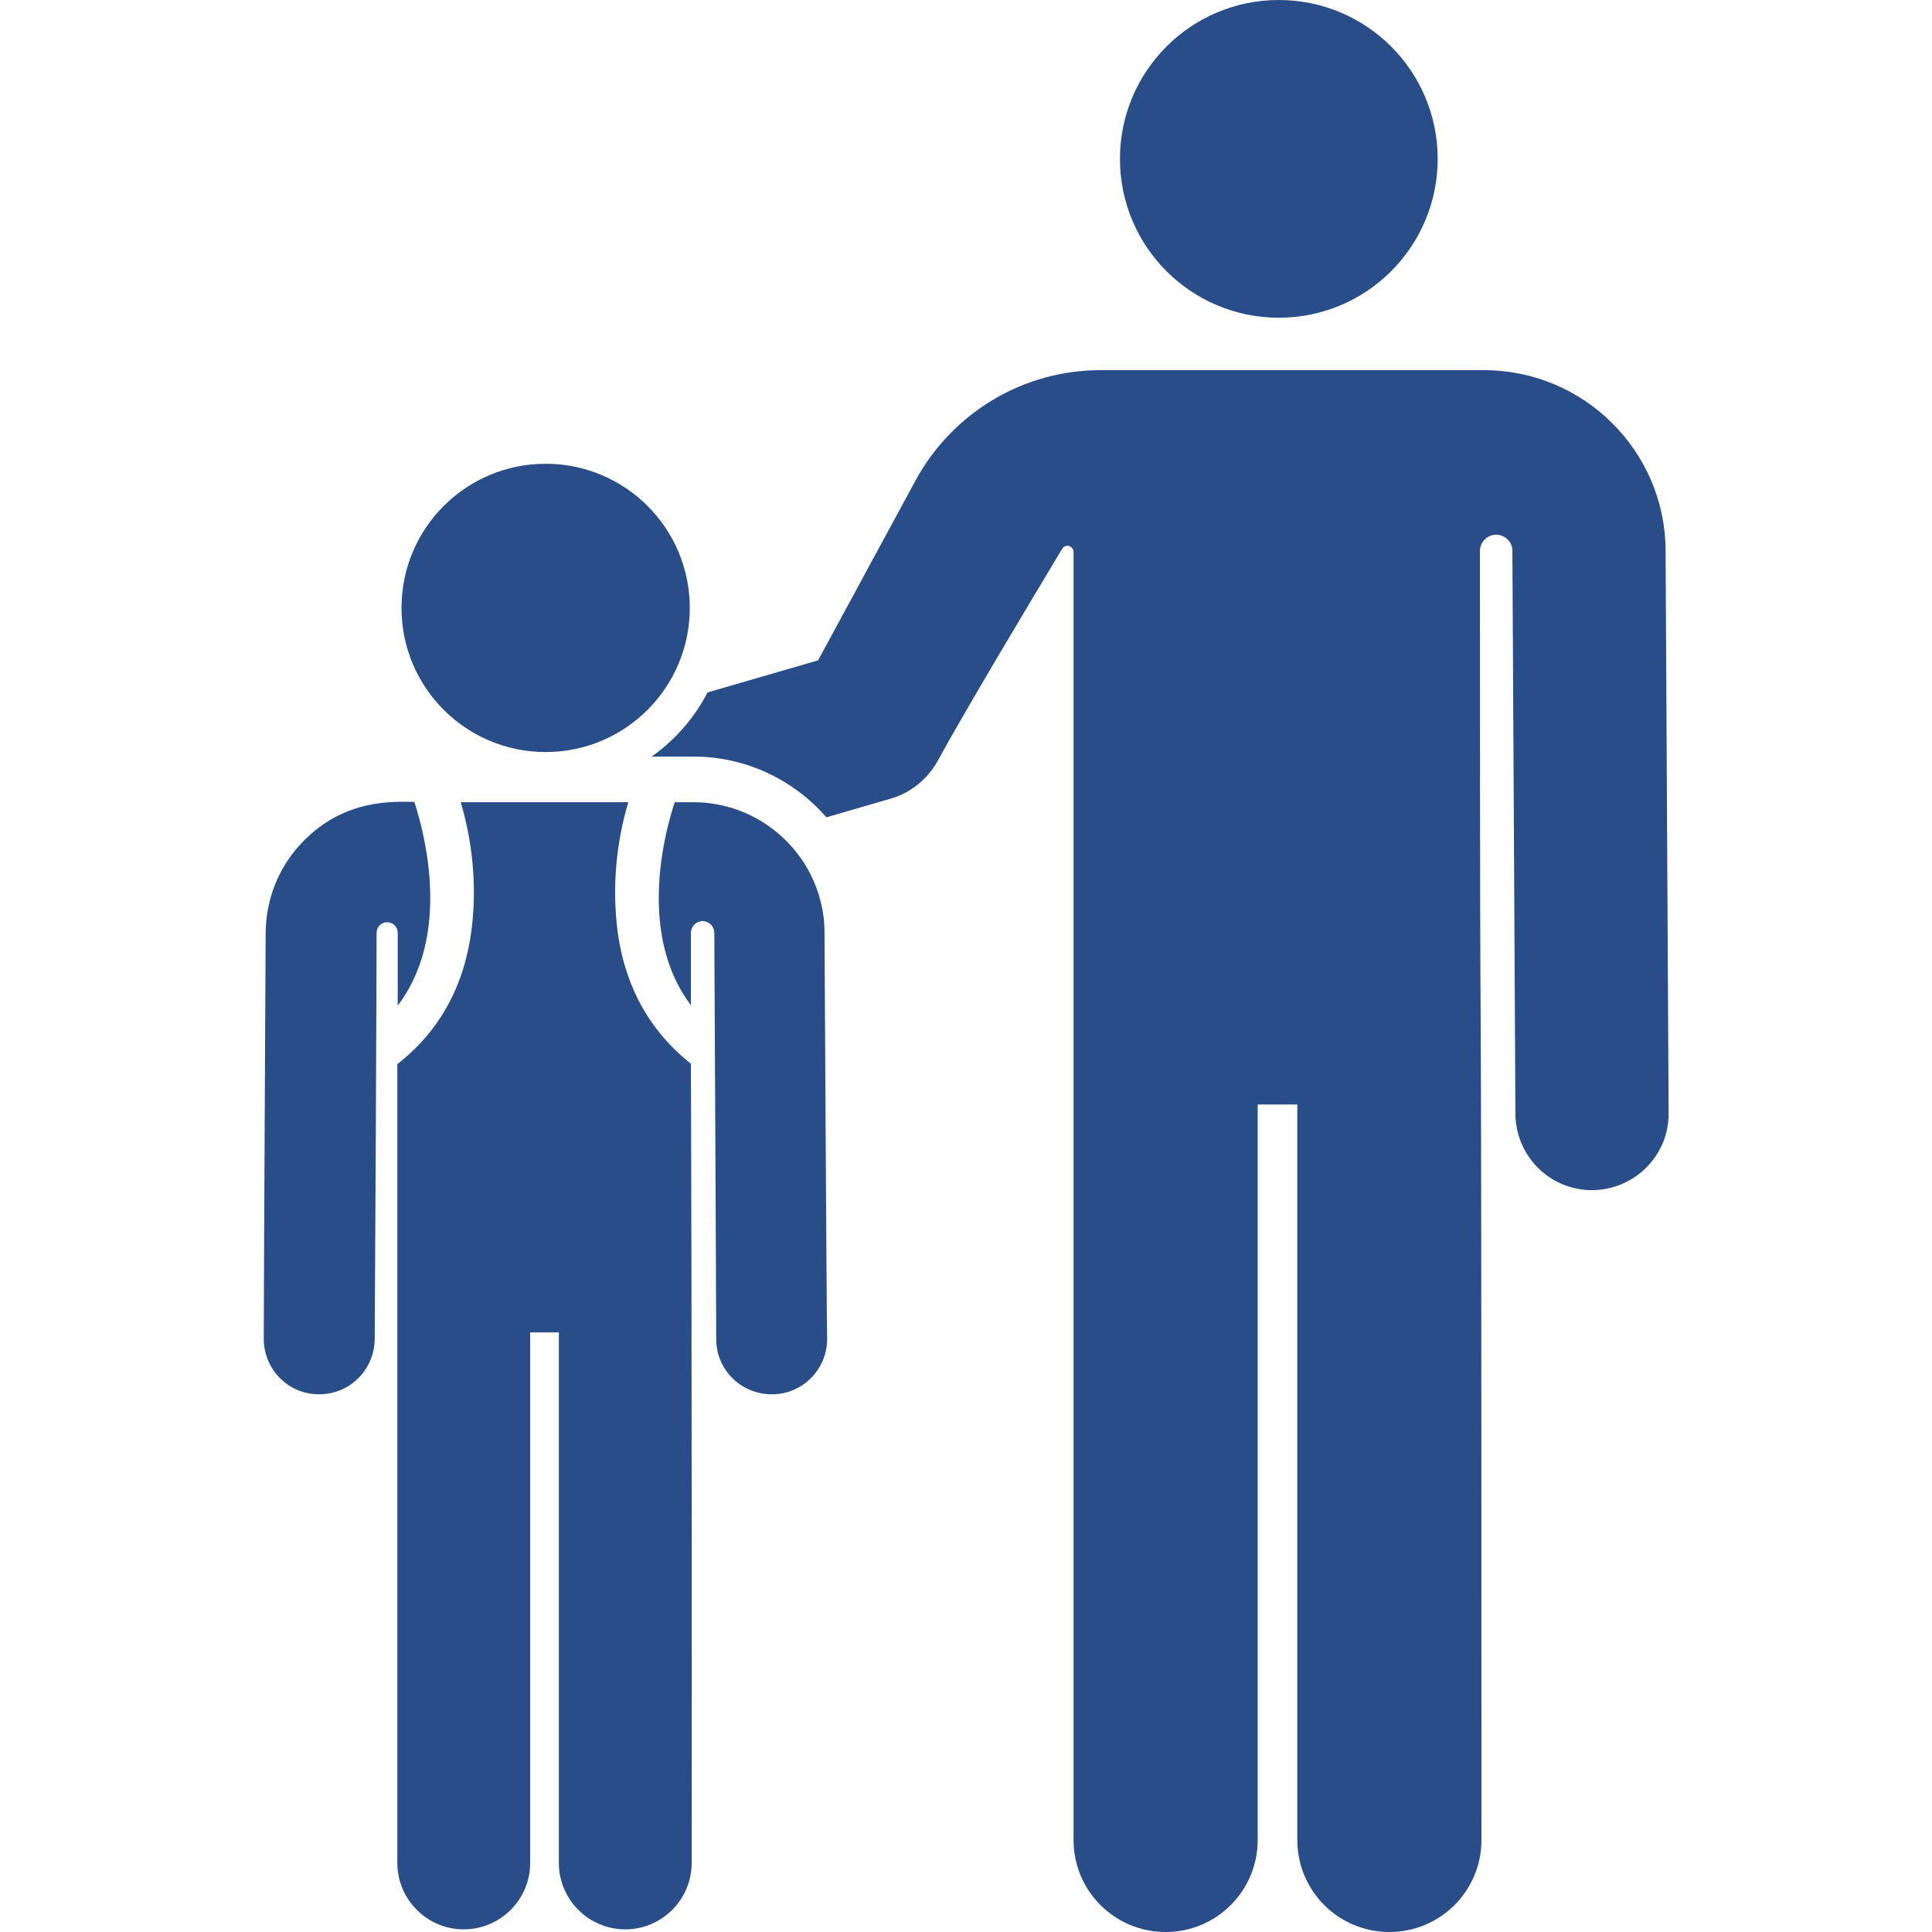 <?xml version="1.0" encoding="utf-8"?>
<!-- Generator: Adobe Illustrator 27.9.0, SVG Export Plug-In . SVG Version: 6.00 Build 0)  -->
<svg version="1.1" id="Layer_1" xmlns="http://www.w3.org/2000/svg" xmlns:xlink="http://www.w3.org/1999/xlink" x="0px" y="0px"
	 viewBox="0 0 512 512" style="enable-background:new 0 0 512 512;" xml:space="preserve">
<style type="text/css">
	.st0{fill:#284D89;}
</style>
<g>
	<g>
		<path class="st0" d="M441.4,145.9c-0.1-26.4-21.7-47.8-48.1-47.8c-10.6,0-91.1,0-101.7,0c-20.4,0-39.1,11.2-48.9,29.1l-15.5,28.6
			L216.8,175l-29.3,8.5c-3.5,6.8-8.6,12.6-14.8,17h11.1c14,0,26.7,6.3,35.2,16.1l17.2-5c5.1-1.5,9.6-5.1,12.2-9.8
			c7.7-14.1,25.9-44.4,33.1-56.4c0.4-0.6,1.1-0.9,1.8-0.7c0.7,0.2,1.2,0.8,1.2,1.6l0,341.3c0,13.5,10.9,24.4,24.4,24.4
			s24.4-10.9,24.4-24.4V292.7h10.5v194.9c0,13.5,10.9,24.4,24.4,24.4s24.4-10.9,24.4-24.4c0-322.4-0.4-137.8-0.4-341.6
			c0-2.3,1.9-4.3,4.3-4.3c2.3,0,4.3,1.9,4.3,4.2c0,0,0,0,0,0l0.8,149.3c0.1,11.2,9.1,20.2,20.3,20.2c0,0,0.1,0,0.1,0
			c11.2-0.1,20.3-9.2,20.2-20.4L441.4,145.9z"/>
	</g>
</g>
<g>
	<g>
		<circle class="st0" cx="144.6" cy="161.1" r="38.2"/>
	</g>
</g>
<g>
	<g>
		<path class="st0" d="M109.8,212.5c-5.3,0-19.1-1.1-30.5,11.6c-5.5,6.1-8.8,14.2-8.9,23c0,0-0.5,97.4-0.5,107.7
			c0,8.1,6.5,14.7,14.6,14.7c0,0,0.1,0,0.1,0c8.1,0,14.6-6.5,14.7-14.6c0.1-12,0.5-95.1,0.5-107.7c0-1.6,1.3-2.8,2.8-2.8
			c1.6,0,2.8,1.3,2.8,2.8v19.3h0c5.7-7.5,8-16.3,8.5-24.7C114.7,229,111.3,217.1,109.8,212.5z"/>
	</g>
</g>
<g>
	<g>
		<path class="st0" d="M183.1,281.9c-12.5-9.9-18.9-23.6-19.9-40c-0.7-10.1,0.6-20.2,3.3-29.3h-44.4c2.7,9.1,4,19.2,3.3,29.3
			c-1.1,16.5-7.4,30.2-20.1,40.1l0,211.7c0,9.7,7.9,17.6,17.6,17.6s17.6-7.9,17.6-17.6V353.1h7.6v140.6c0,9.7,7.9,17.6,17.6,17.6
			s17.6-7.9,17.6-17.6C183.4,361,183.1,281.9,183.1,281.9z"/>
	</g>
</g>
<g>
	<g>
		<path class="st0" d="M218.5,247.1c0-5.6-1.4-10.9-3.8-15.6c-5.8-11.2-17.5-18.9-30.9-18.9h-5c-1.5,4.6-4.9,16.4-4.1,29.3
			c0.5,8.3,2.8,17.1,8.4,24.5v-19.2c0-1.7,1.4-3.1,3.1-3.1c1.7,0,3.1,1.4,3.1,3.1c0,0,0.5,97,0.5,107.7c0,8.1,6.6,14.6,14.7,14.6
			c0,0,0.1,0,0.1,0c8.1,0,14.6-6.6,14.6-14.7C219,342.9,218.6,259.8,218.5,247.1z"/>
	</g>
</g>
<g>
	<g>
		<circle class="st0" cx="338.9" cy="42.1" r="42.1"/>
	</g>
</g>
</svg>
